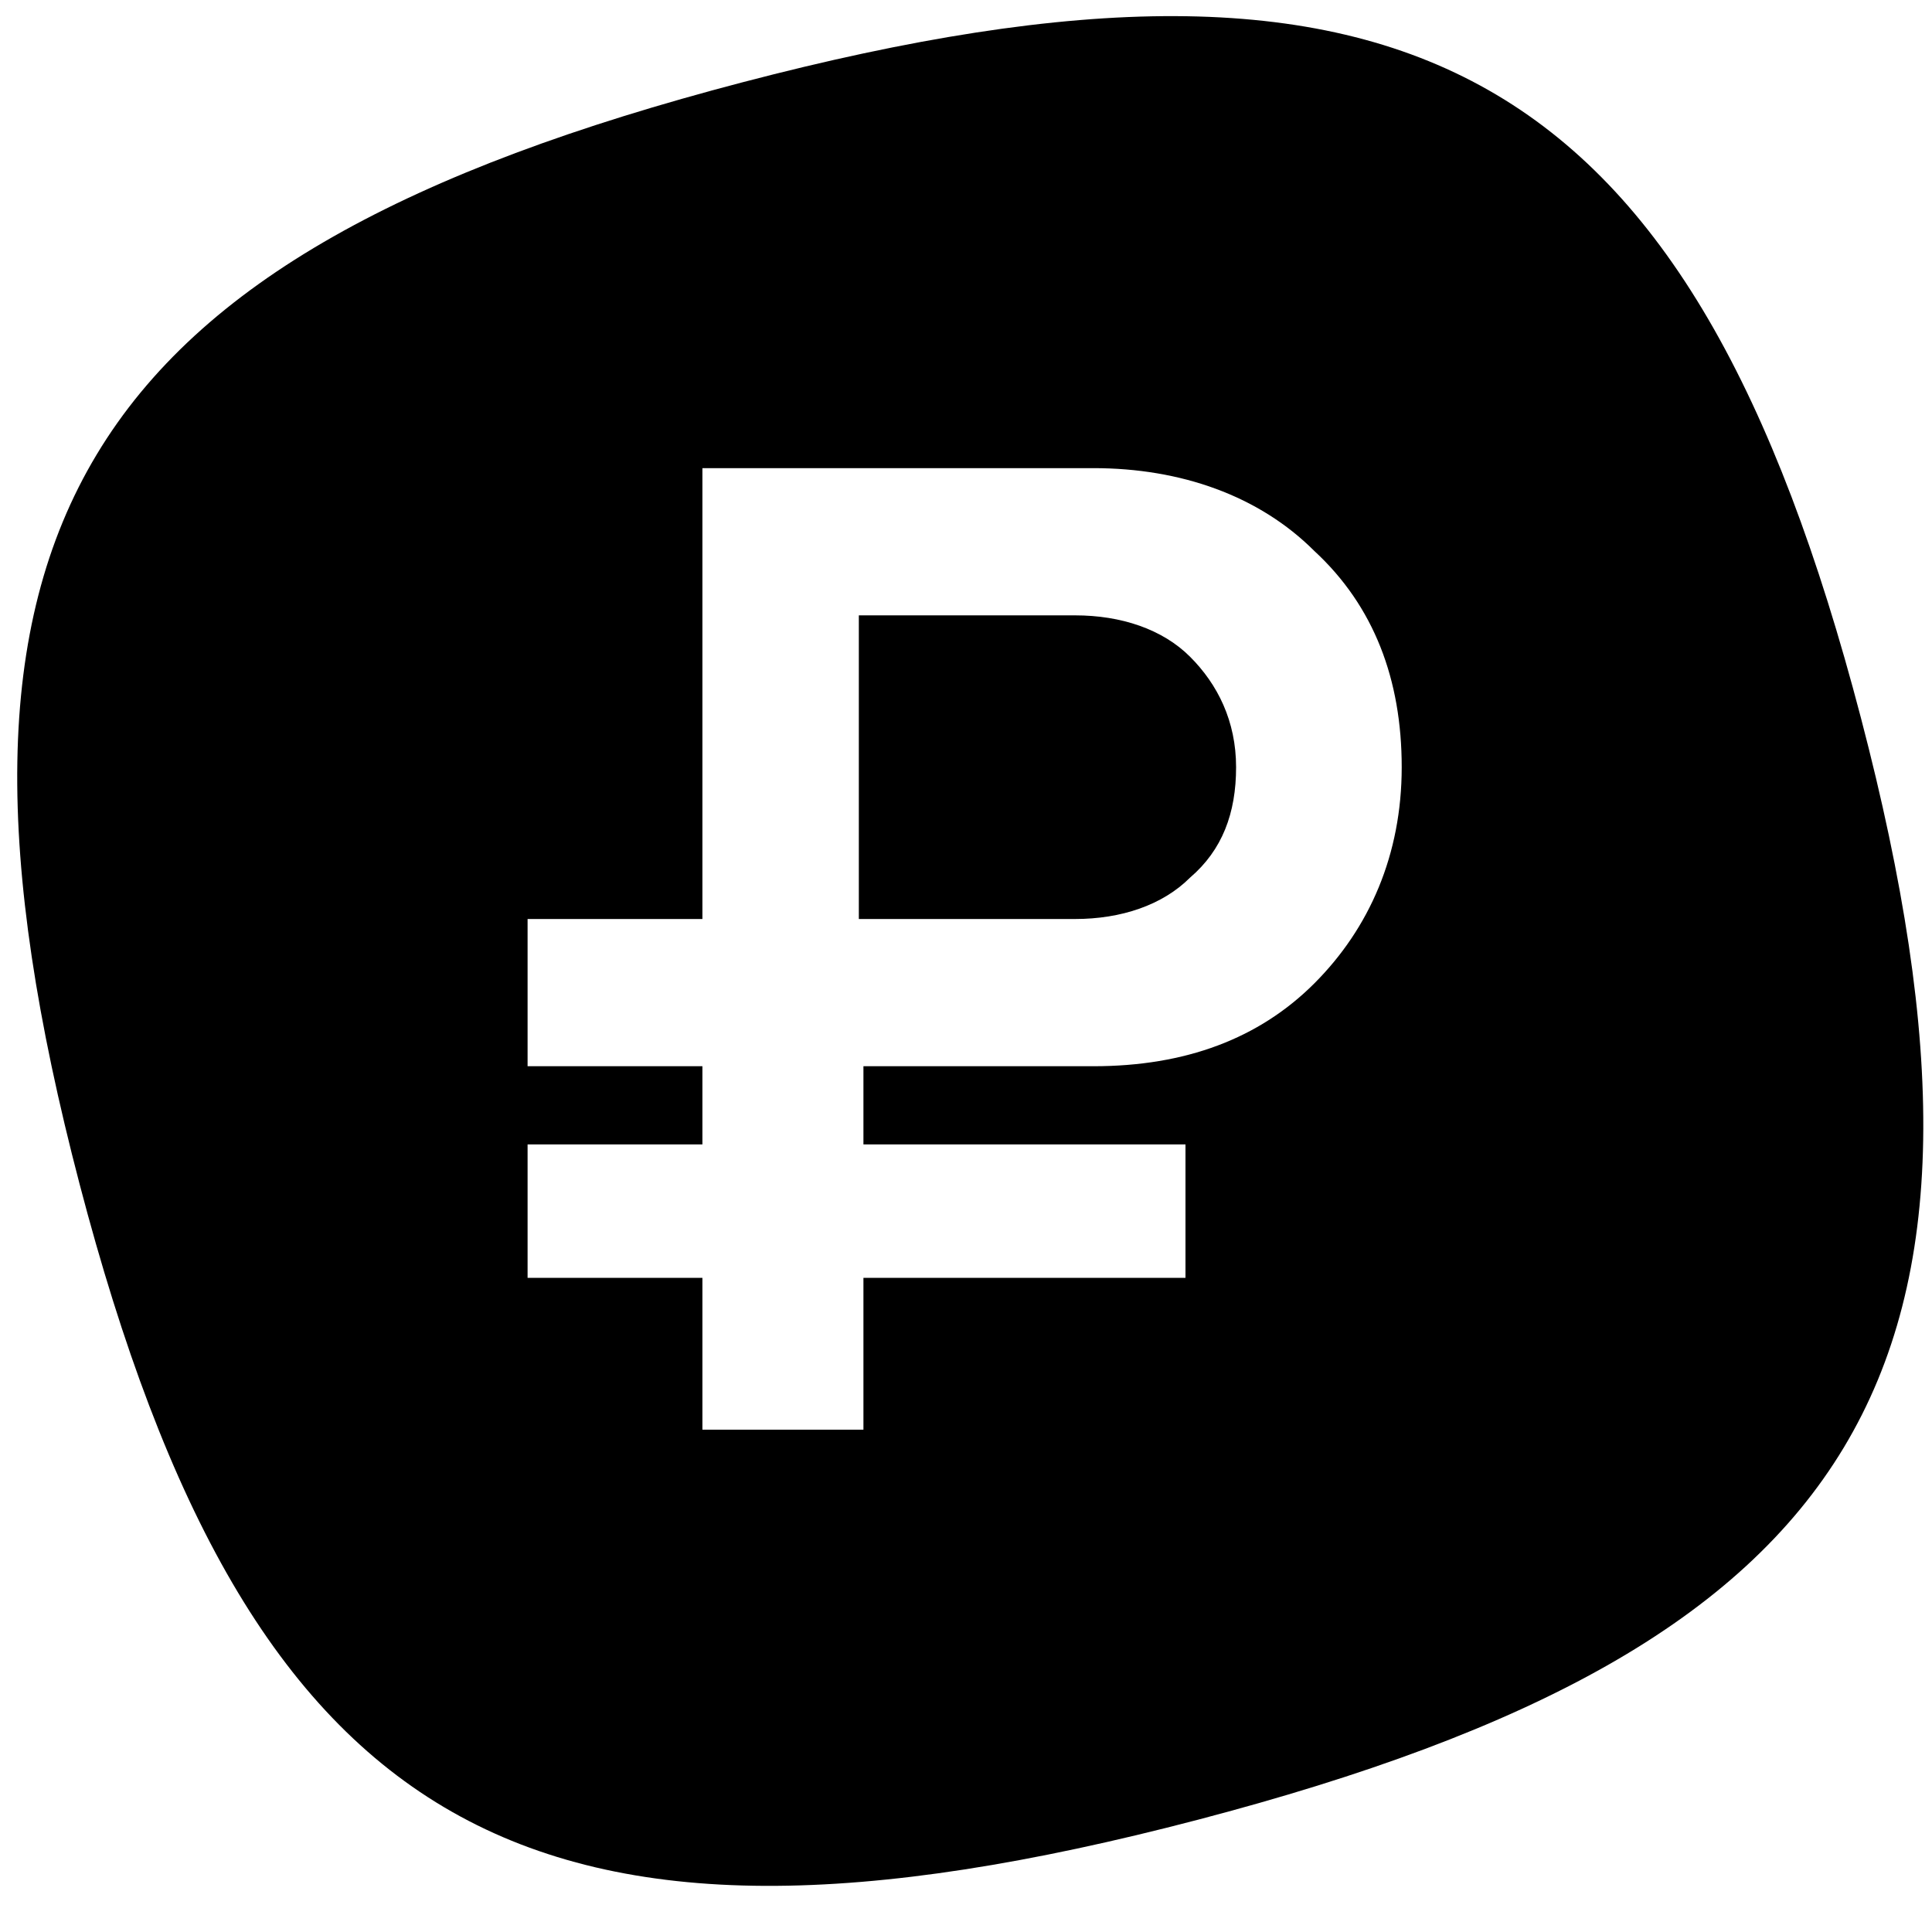 <svg width="260" height="260" viewBox="0 0 260 260" fill="none" xmlns="http://www.w3.org/2000/svg">
    <path fill-rule="evenodd" clip-rule="evenodd" d="M99.971 11.062C10.076 34.591 -12.239 71.664 10.713 159.354C33.666 247.043 71.282 268.43 161.177 244.9C251.073 221.37 273.387 184.297 250.435 96.608C227.482 8.918 189.866 -12.468 99.971 11.062ZM94.527 66.096V63H97.623H147.154C158.918 63 169.443 66.715 176.873 74.144C184.922 81.574 188.636 91.48 188.636 103.244C188.636 115.008 184.302 124.914 176.873 132.344C169.443 139.773 159.537 143.488 147.154 143.488H116.197V154.013H156.441H159.537V157.109V168.873V171.968H156.441H116.197V189.304V192.4H113.102H97.623H94.527V189.304V171.968H74.096H71V168.873V157.109V154.013H74.096H94.527V143.488H74.096H71V140.392V126.771V123.676H74.096H94.527V66.096ZM144.678 82.812H115.578V123.676H144.678C150.869 123.676 156.441 121.818 160.156 118.103C164.49 114.389 166.347 109.435 166.347 103.244C166.347 97.053 163.871 92.1 160.156 88.385C156.441 84.67 150.869 82.812 144.678 82.812Z" fill="black"/>
</svg>
